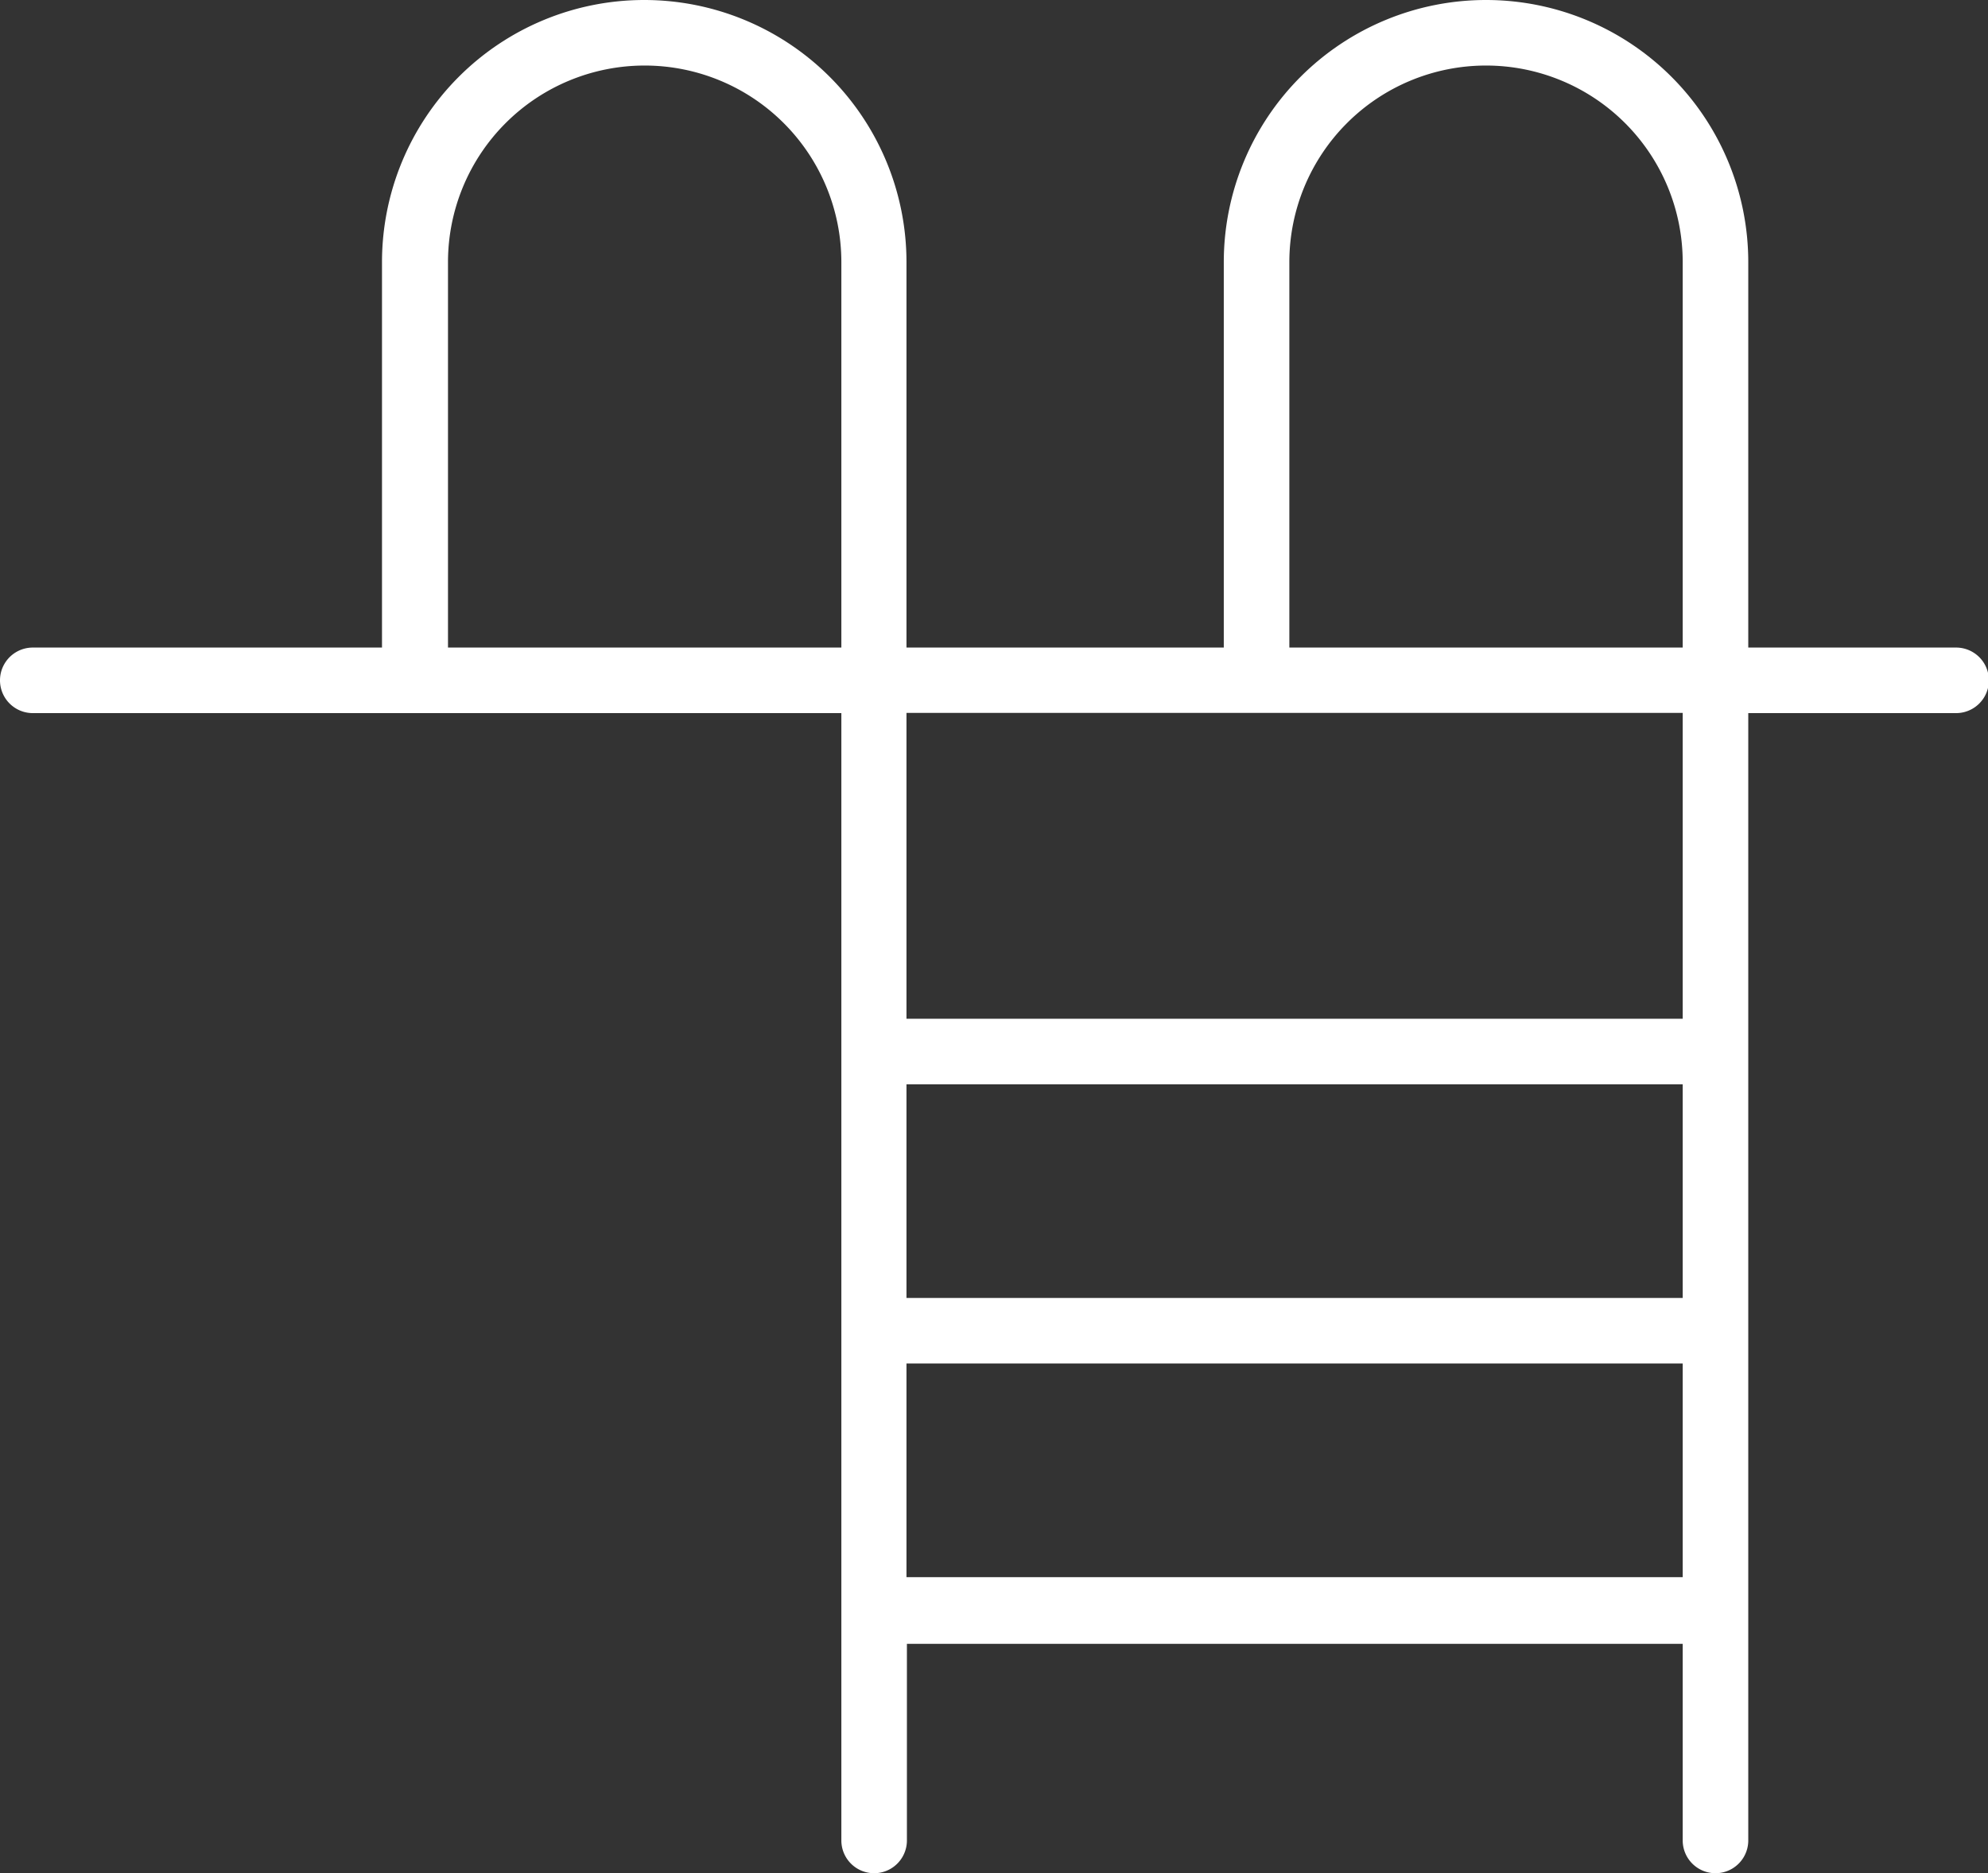 <?xml version="1.0" encoding="UTF-8"?> <svg xmlns="http://www.w3.org/2000/svg" viewBox="0 0 90.97 85.74"><rect x="0" y="0" width="90.97" height="85.74" fill="#333333" stroke="none"/> <defs> <style>.cls-1{fill:#fff;}</style> </defs> <title>Ресурс 1</title> <g id="Слой_2" data-name="Слой 2"> <g id="Layer_1" data-name="Layer 1"> <path class="cls-1" d="M89.47,29.64H80V12a12,12,0,1,0-24,0V29.64H41.48V12a12,12,0,0,0-24,0V29.64H1.5a1.5,1.5,0,0,0,0,3h37v51.6a1.5,1.5,0,0,0,3,0v-9H77v9a1.5,1.5,0,0,0,3,0V32.64h9.51a1.5,1.5,0,0,0,0-3ZM59,12a9,9,0,1,1,18,0V29.64H59ZM20.5,29.64V12a9,9,0,0,1,18,0V29.64ZM77,59.41H41.48V49.63H77ZM41.48,72.19V62.41H77v9.78ZM77,46.63H41.48v-14H77Z"></path> </g> </g> </svg> 
